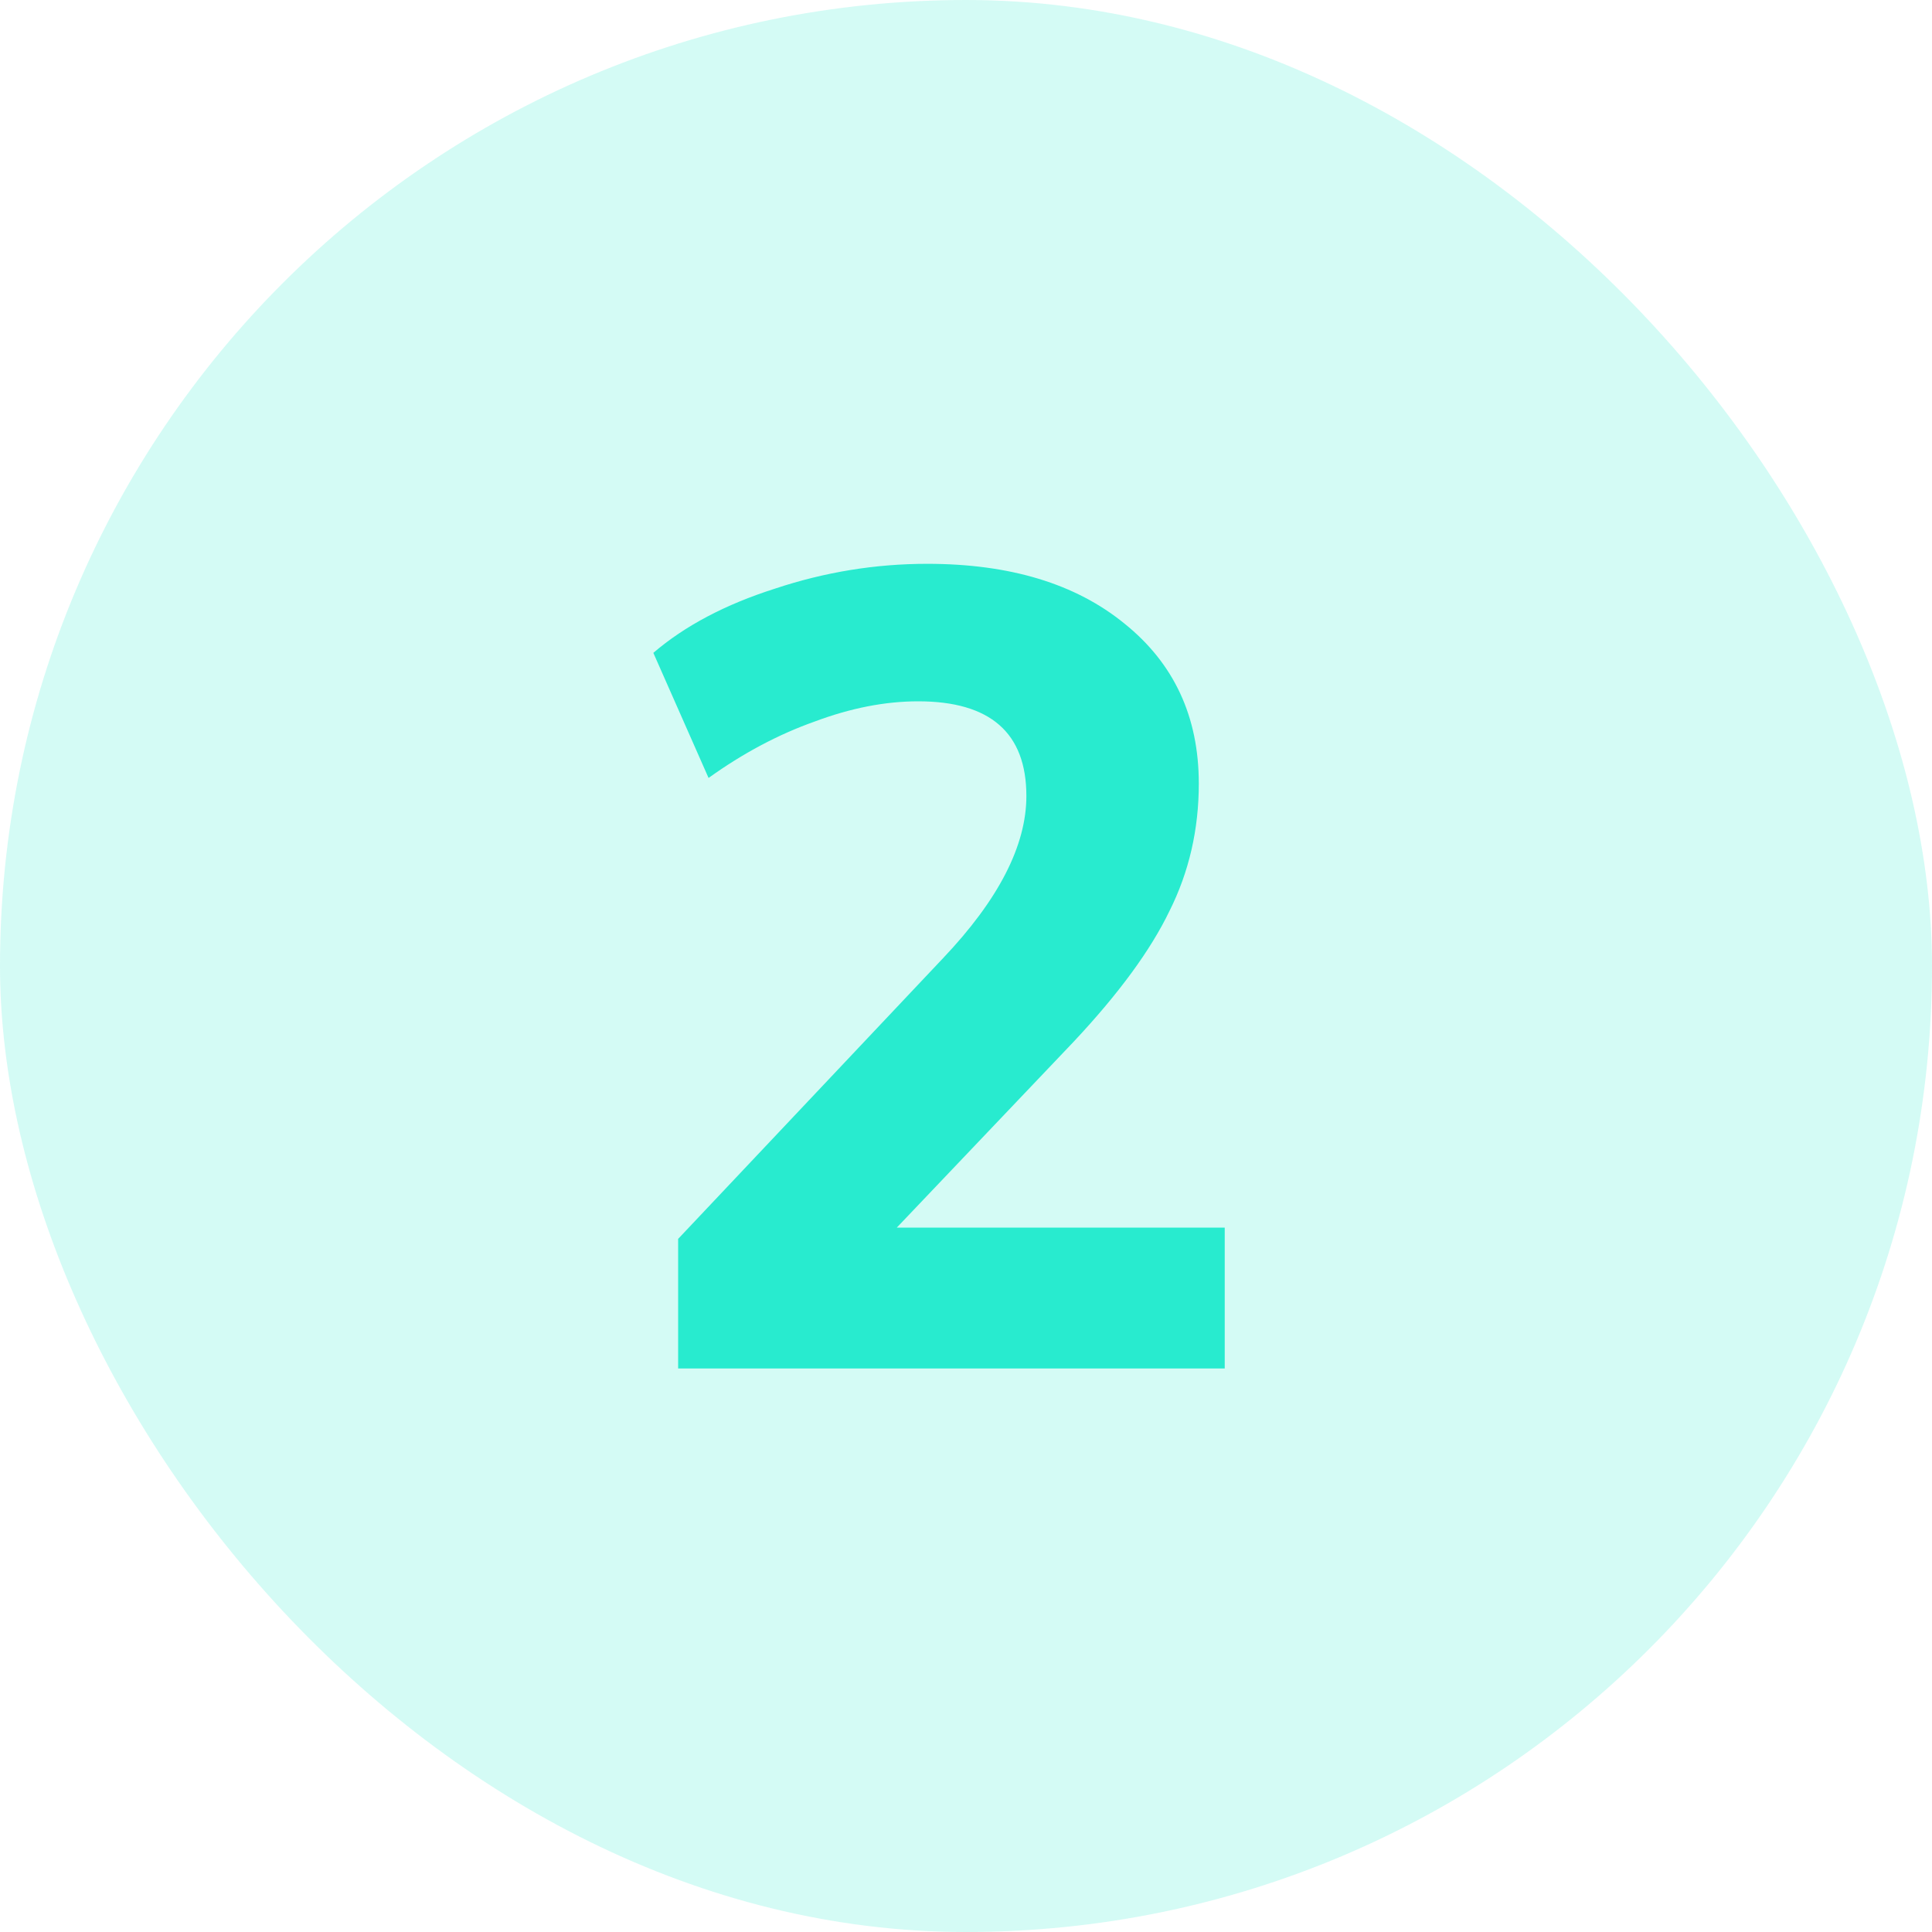<svg width="24" height="24" viewBox="0 0 24 24" fill="none" xmlns="http://www.w3.org/2000/svg">
<rect width="24" height="24" rx="12" fill="#28EBCF" fill-opacity="0.2"/>
<path d="M15.214 15.25V17H8.424V15.39L11.714 11.904C12.405 11.176 12.75 10.504 12.75 9.888C12.75 9.104 12.302 8.712 11.406 8.712C10.995 8.712 10.566 8.796 10.118 8.964C9.67 9.123 9.231 9.356 8.802 9.664L8.116 8.11C8.508 7.774 9.012 7.508 9.628 7.312C10.244 7.107 10.874 7.004 11.518 7.004C12.545 7.004 13.361 7.251 13.968 7.746C14.584 8.241 14.892 8.903 14.892 9.734C14.892 10.303 14.771 10.831 14.528 11.316C14.295 11.801 13.898 12.343 13.338 12.94L11.14 15.25H15.214Z" fill="#28EBCF"/>
</svg>
